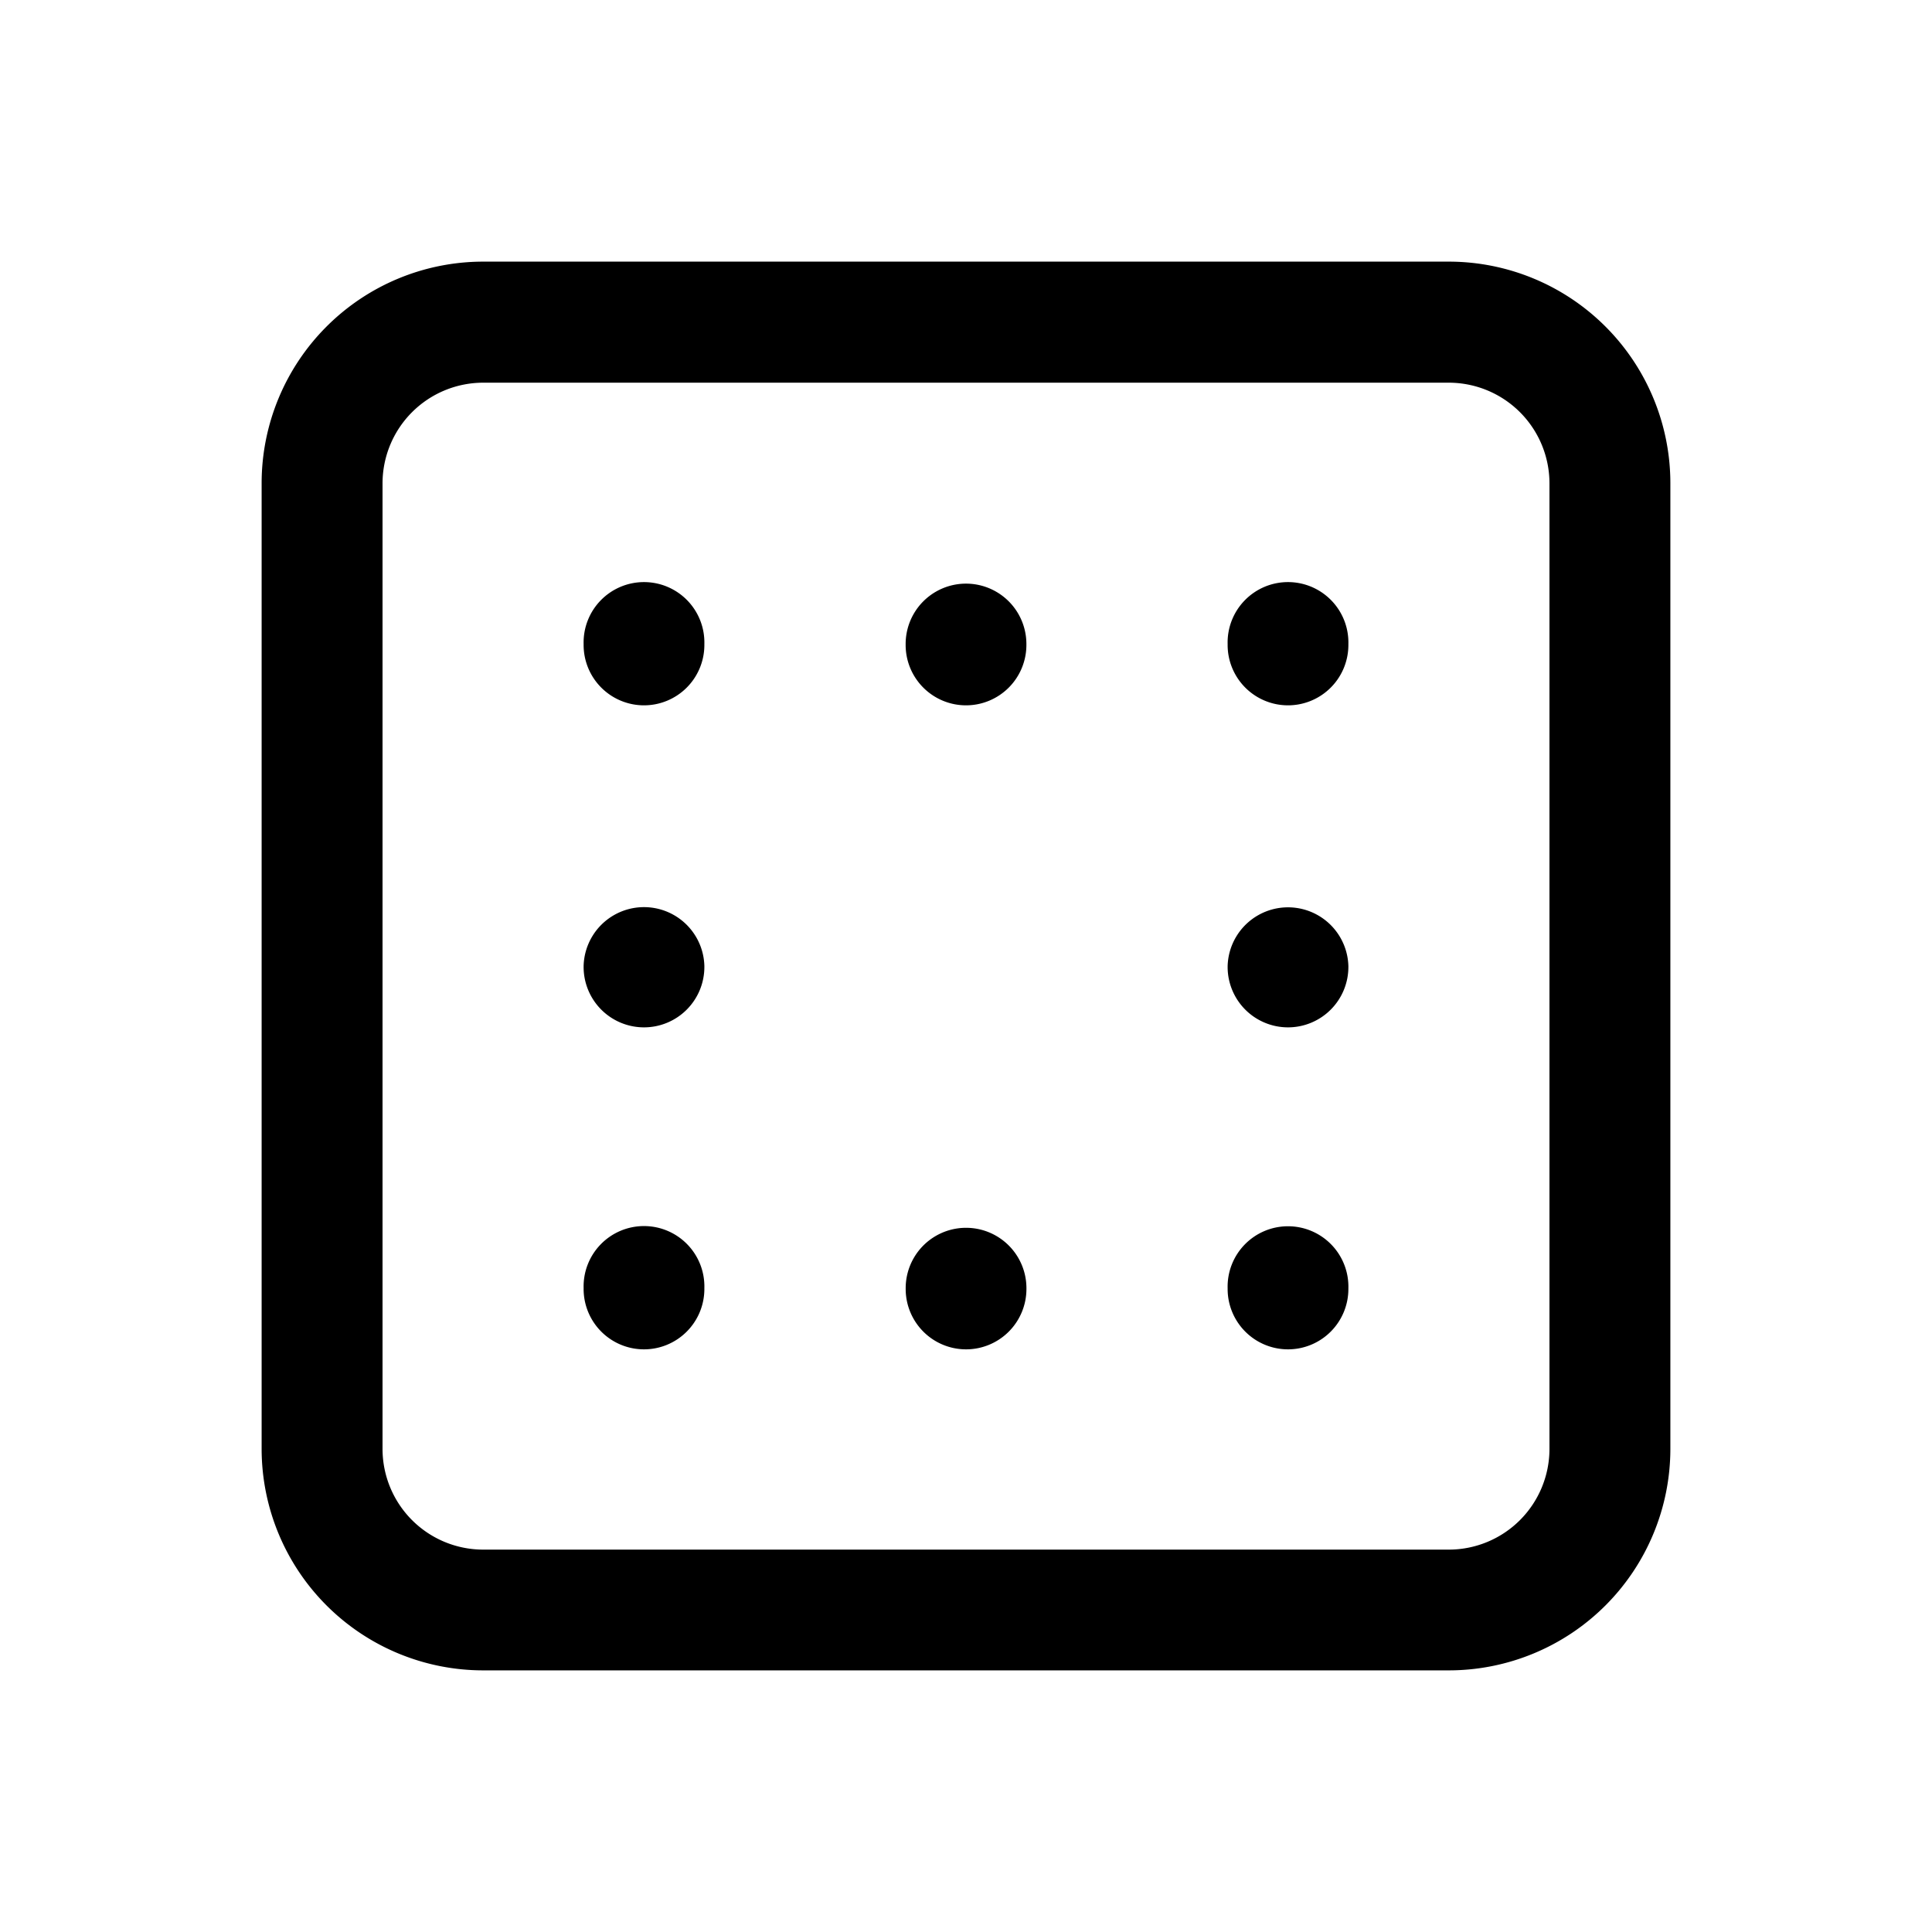 <svg id="Multipurpose_Hall" data-name="Multipurpose Hall" xmlns="http://www.w3.org/2000/svg" width="50" height="50" viewBox="0 0 50 50">
  <path id="Path_21273" data-name="Path 21273" d="M0,0H50V50H0Z" fill="none"/>
  <path id="Path_21274" data-name="Path 21274" d="M8.979,3.25h25a5.736,5.736,0,0,1,5.729,5.729v25a5.736,5.736,0,0,1-5.729,5.729h-25A5.736,5.736,0,0,1,3.25,33.979v-25A5.736,5.736,0,0,1,8.979,3.25Zm25,33.333a2.607,2.607,0,0,0,2.6-2.6v-25a2.607,2.607,0,0,0-2.6-2.6h-25a2.607,2.607,0,0,0-2.6,2.6v25a2.607,2.607,0,0,0,2.6,2.6Z" transform="translate(3.521 3.521)"/>
  <path id="Path_21275" data-name="Path 21275" d="M8.813,18.4A1.563,1.563,0,0,1,7.25,16.833v-.021a1.563,1.563,0,1,1,3.125,0v.021A1.563,1.563,0,0,1,8.813,18.4Z" transform="translate(7.854 16.521)"/>
  <path id="Path_21276" data-name="Path 21276" d="M8.813,14.4A1.563,1.563,0,0,1,7.25,12.833v-.021a1.563,1.563,0,0,1,3.125,0v.021A1.563,1.563,0,0,1,8.813,14.4Z" transform="translate(7.854 12.188)"/>
  <path id="Path_21277" data-name="Path 21277" d="M8.813,10.4A1.563,1.563,0,0,1,7.25,8.833V8.813a1.563,1.563,0,1,1,3.125,0v.021A1.563,1.563,0,0,1,8.813,10.4Z" transform="translate(7.854 7.854)"/>
  <path id="Path_21278" data-name="Path 21278" d="M16.812,18.4a1.563,1.563,0,0,1-1.562-1.562v-.021a1.563,1.563,0,1,1,3.125,0v.021A1.563,1.563,0,0,1,16.812,18.4Z" transform="translate(16.521 16.521)"/>
  <path id="Path_21279" data-name="Path 21279" d="M16.812,14.4a1.563,1.563,0,0,1-1.562-1.562v-.021a1.563,1.563,0,0,1,3.125,0v.021A1.563,1.563,0,0,1,16.812,14.4Z" transform="translate(16.521 12.188)"/>
  <path id="Path_21280" data-name="Path 21280" d="M16.812,10.4A1.563,1.563,0,0,1,15.25,8.833V8.813a1.563,1.563,0,1,1,3.125,0v.021A1.563,1.563,0,0,1,16.812,10.4Z" transform="translate(16.521 7.854)"/>
  <path id="Path_21281" data-name="Path 21281" d="M12.813,10.4A1.563,1.563,0,0,1,11.25,8.833V8.813a1.562,1.562,0,1,1,3.125,0v.021A1.563,1.563,0,0,1,12.813,10.4Z" transform="translate(12.188 7.854)"/>
  <path id="Path_21282" data-name="Path 21282" d="M12.813,18.4a1.563,1.563,0,0,1-1.562-1.562v-.021a1.562,1.562,0,1,1,3.125,0v.021A1.563,1.563,0,0,1,12.813,18.4Z" transform="translate(12.188 16.521)"/>
</svg>
